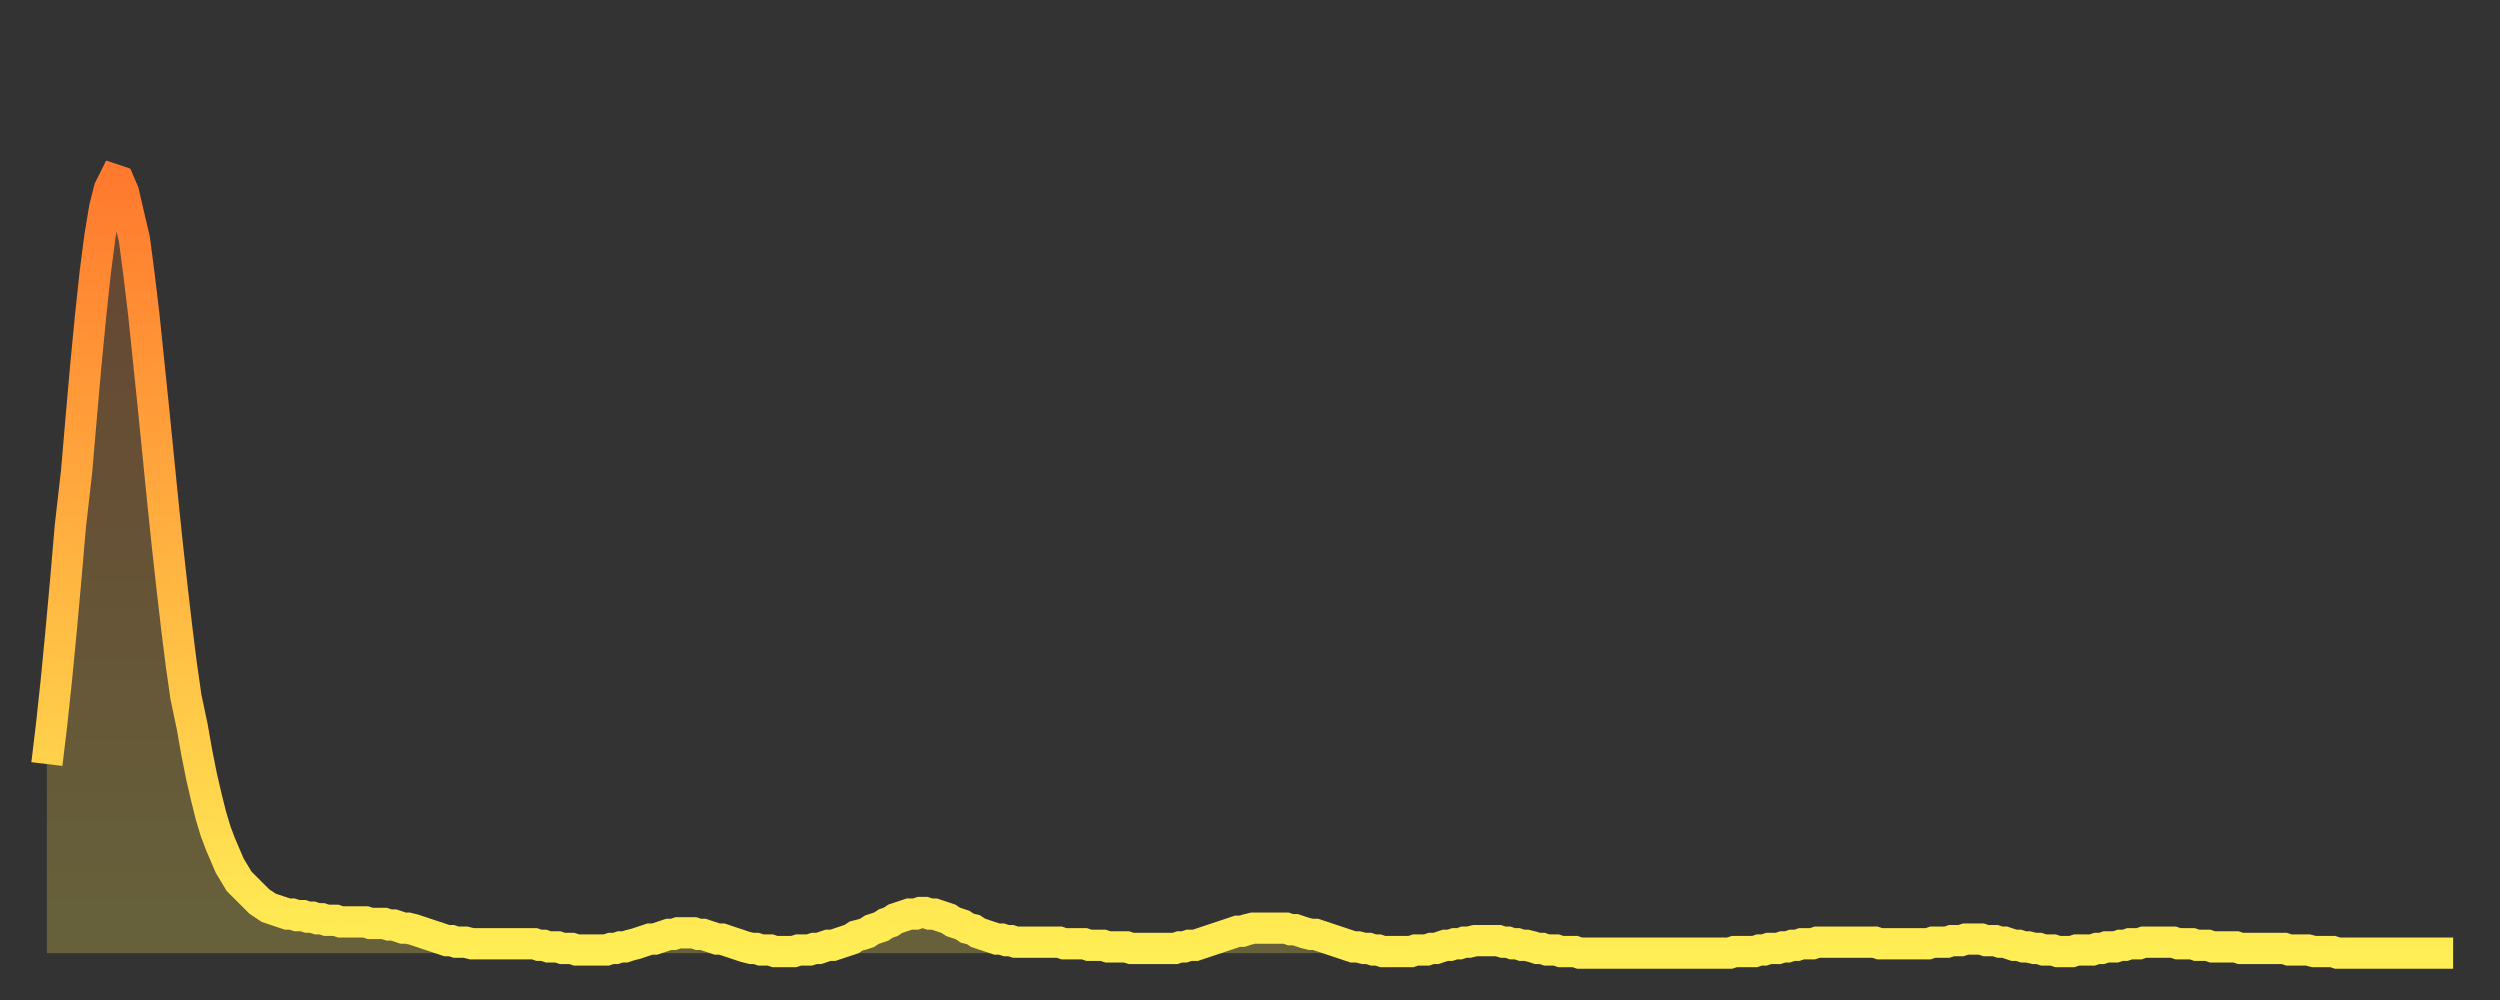 <?xml version="1.0" encoding="utf-8" ?>
<svg baseProfile="full" height="64" version="1.1" width="160" xmlns="http://www.w3.org/2000/svg" xmlns:ev="http://www.w3.org/2001/xml-events" xmlns:xlink="http://www.w3.org/1999/xlink"><rect width="100%" height="100%" fill="#333333" stroke="none"/><defs><linearGradient id="id2116470" x1="0" x2="0" y1="0" y2="1"><stop offset="0%" stop-color="#ff7a2e" /><stop offset="50%" stop-color="#ffb441" /><stop offset="100%" stop-color="#ffee55" /></linearGradient></defs><g transform="translate(3,3)"><g><path d="M 0.0 45.9 0.3 43.4 0.6 40.6 0.9 37.5 1.2 34.2 1.5 30.7 1.9 27.2 2.2 23.7 2.5 20.3 2.8 17.2 3.1 14.4 3.4 12.1 3.7 10.3 4.0 9.1 4.3 8.5 4.6 8.6 4.9 9.3 5.2 10.6 5.6 12.3 5.9 14.6 6.2 17.1 6.5 20.0 6.8 22.9 7.1 25.9 7.4 28.9 7.7 31.8 8.0 34.5 8.3 37.1 8.6 39.5 8.9 41.6 9.3 43.5 9.6 45.2 9.9 46.7 10.2 48.0 10.5 49.2 10.8 50.2 11.1 51.0 11.4 51.7 11.7 52.4 12.0 52.9 12.3 53.4 12.7 53.8 13.0 54.1 13.3 54.4 13.6 54.7 13.9 54.9 14.2 55.1 14.5 55.2 14.8 55.3 15.1 55.4 15.4 55.5 15.7 55.5 16.0 55.6 16.4 55.6 16.7 55.7 17.0 55.7 17.3 55.8 17.6 55.8 17.9 55.9 18.2 55.9 18.5 55.9 18.8 56.0 19.1 56.0 19.4 56.0 19.8 56.0 20.1 56.0 20.4 56.0 20.7 56.1 21.0 56.1 21.3 56.1 21.6 56.1 21.9 56.2 22.2 56.2 22.5 56.3 22.8 56.4 23.1 56.4 23.5 56.5 23.8 56.6 24.1 56.7 24.4 56.8 24.7 56.9 25.0 57.0 25.3 57.1 25.6 57.2 25.9 57.2 26.2 57.3 26.5 57.3 26.8 57.3 27.2 57.4 27.5 57.4 27.8 57.4 28.1 57.4 28.4 57.4 28.7 57.4 29.0 57.4 29.3 57.4 29.6 57.4 29.9 57.4 30.2 57.4 30.6 57.4 30.9 57.4 31.2 57.4 31.5 57.5 31.8 57.5 32.1 57.6 32.4 57.6 32.7 57.6 33.0 57.7 33.3 57.7 33.6 57.7 33.9 57.8 34.3 57.8 34.6 57.8 34.9 57.8 35.2 57.8 35.5 57.8 35.8 57.8 36.1 57.7 36.4 57.7 36.7 57.6 37.0 57.6 37.3 57.5 37.7 57.4 38.0 57.3 38.3 57.2 38.6 57.1 38.9 57.1 39.2 57.0 39.5 56.9 39.8 56.8 40.1 56.8 40.4 56.7 40.7 56.7 41.0 56.7 41.4 56.7 41.7 56.8 42.0 56.8 42.3 56.9 42.6 57.0 42.9 57.1 43.2 57.1 43.5 57.2 43.8 57.3 44.1 57.4 44.4 57.5 44.7 57.6 45.1 57.7 45.4 57.7 45.7 57.8 46.0 57.8 46.3 57.8 46.6 57.9 46.9 57.9 47.2 57.9 47.5 57.9 47.8 57.9 48.1 57.8 48.5 57.8 48.8 57.8 49.1 57.7 49.4 57.7 49.7 57.6 50.0 57.5 50.3 57.5 50.6 57.4 50.9 57.3 51.2 57.2 51.5 57.1 51.8 56.9 52.2 56.8 52.5 56.7 52.8 56.5 53.1 56.4 53.4 56.3 53.7 56.1 54.0 56.0 54.3 55.8 54.6 55.7 54.9 55.6 55.2 55.5 55.6 55.5 55.9 55.4 56.2 55.4 56.5 55.5 56.8 55.5 57.1 55.6 57.4 55.7 57.7 55.8 58.0 56.0 58.3 56.1 58.6 56.2 58.9 56.4 59.3 56.5 59.6 56.7 59.9 56.8 60.2 56.9 60.5 57.0 60.8 57.1 61.1 57.1 61.4 57.2 61.7 57.2 62.0 57.3 62.3 57.3 62.6 57.3 63.0 57.3 63.3 57.3 63.6 57.3 63.9 57.3 64.2 57.3 64.5 57.3 64.8 57.3 65.1 57.4 65.4 57.4 65.7 57.4 66.0 57.4 66.4 57.4 66.7 57.5 67.0 57.5 67.3 57.5 67.6 57.5 67.9 57.6 68.2 57.6 68.5 57.6 68.8 57.6 69.1 57.6 69.4 57.7 69.7 57.7 70.1 57.7 70.4 57.7 70.7 57.7 71.0 57.7 71.3 57.7 71.6 57.7 71.9 57.7 72.2 57.7 72.5 57.6 72.8 57.6 73.1 57.5 73.5 57.5 73.8 57.4 74.1 57.3 74.4 57.2 74.7 57.1 75.0 57.0 75.3 56.9 75.6 56.8 75.9 56.7 76.2 56.6 76.5 56.6 76.8 56.5 77.2 56.4 77.5 56.4 77.8 56.4 78.1 56.4 78.4 56.4 78.7 56.4 79.0 56.4 79.3 56.4 79.6 56.5 79.9 56.5 80.2 56.6 80.5 56.7 80.9 56.8 81.2 56.8 81.5 56.9 81.8 57.0 82.1 57.1 82.4 57.2 82.7 57.3 83.0 57.4 83.3 57.5 83.6 57.6 83.9 57.6 84.3 57.7 84.6 57.7 84.9 57.8 85.2 57.8 85.5 57.9 85.8 57.9 86.1 57.9 86.4 57.9 86.7 57.9 87.0 57.9 87.3 57.9 87.6 57.8 88.0 57.8 88.3 57.8 88.6 57.7 88.9 57.7 89.2 57.6 89.5 57.5 89.8 57.5 90.1 57.4 90.4 57.4 90.7 57.3 91.0 57.3 91.4 57.2 91.7 57.2 92.0 57.2 92.3 57.2 92.6 57.2 92.9 57.2 93.2 57.3 93.5 57.3 93.8 57.4 94.1 57.4 94.4 57.5 94.7 57.5 95.1 57.6 95.4 57.7 95.7 57.7 96.0 57.8 96.3 57.8 96.6 57.8 96.9 57.9 97.2 57.9 97.5 57.9 97.8 57.9 98.1 58.0 98.4 58.0 98.8 58.0 99.1 58.0 99.4 58.0 99.7 58.0 100.0 58.0 100.3 58.0 100.6 58.0 100.9 58.0 101.2 58.0 101.5 58.0 101.8 58.0 102.2 58.0 102.5 58.0 102.8 58.0 103.1 58.0 103.4 58.0 103.7 58.0 104.0 58.0 104.3 58.0 104.6 58.0 104.9 58.0 105.2 58.0 105.5 58.0 105.9 58.0 106.2 58.0 106.5 58.0 106.8 58.0 107.1 58.0 107.4 58.0 107.7 58.0 108.0 57.9 108.3 57.9 108.6 57.9 108.9 57.9 109.3 57.9 109.6 57.8 109.9 57.8 110.2 57.7 110.5 57.7 110.8 57.7 111.1 57.6 111.4 57.6 111.7 57.5 112.0 57.5 112.3 57.4 112.6 57.4 113.0 57.4 113.3 57.3 113.6 57.3 113.9 57.3 114.2 57.3 114.5 57.3 114.8 57.3 115.1 57.3 115.4 57.3 115.7 57.3 116.0 57.3 116.3 57.3 116.7 57.3 117.0 57.3 117.3 57.4 117.6 57.4 117.9 57.4 118.2 57.4 118.5 57.4 118.8 57.4 119.1 57.4 119.4 57.4 119.7 57.4 120.1 57.4 120.4 57.4 120.7 57.3 121.0 57.3 121.3 57.3 121.6 57.3 121.9 57.2 122.2 57.2 122.5 57.2 122.8 57.1 123.1 57.1 123.4 57.1 123.8 57.1 124.1 57.2 124.4 57.2 124.7 57.2 125.0 57.3 125.3 57.3 125.6 57.4 125.9 57.5 126.2 57.5 126.5 57.6 126.8 57.6 127.2 57.7 127.5 57.7 127.8 57.8 128.1 57.8 128.4 57.8 128.7 57.9 129.0 57.9 129.3 57.9 129.6 57.9 129.9 57.8 130.2 57.8 130.5 57.8 130.9 57.8 131.2 57.7 131.5 57.7 131.8 57.6 132.1 57.6 132.4 57.6 132.7 57.5 133.0 57.5 133.3 57.4 133.6 57.4 133.9 57.4 134.2 57.3 134.6 57.3 134.9 57.3 135.2 57.3 135.5 57.3 135.8 57.3 136.1 57.3 136.4 57.4 136.7 57.4 137.0 57.4 137.3 57.4 137.6 57.5 138.0 57.5 138.3 57.5 138.6 57.6 138.9 57.6 139.2 57.6 139.5 57.6 139.8 57.6 140.1 57.6 140.4 57.7 140.7 57.7 141.0 57.7 141.3 57.7 141.7 57.7 142.0 57.7 142.3 57.7 142.6 57.7 142.9 57.7 143.2 57.7 143.5 57.8 143.8 57.8 144.1 57.8 144.4 57.8 144.7 57.8 145.1 57.9 145.4 57.9 145.7 57.9 146.0 57.9 146.3 57.9 146.6 58.0 146.9 58.0 147.2 58.0 147.5 58.0 147.8 58.0 148.1 58.0 148.4 58.0 148.8 58.0 149.1 58.0 149.4 58.0 149.7 58.0 150.0 58.0 150.3 58.0 150.6 58.0 150.9 58.0 151.2 58.0 151.5 58.0 151.8 58.0 152.1 58.0 152.5 58.0 152.8 58.0 153.1 58.0 153.4 58.0 153.7 58.0 154.0 58.0" fill="none" id="graph-curve" opacity="1" stroke="url(#id2116470)" stroke-width="2" /><path d="M 0 58 L 0.0 45.9 0.3 43.4 0.6 40.6 0.9 37.5 1.2 34.2 1.5 30.7 1.9 27.2 2.2 23.7 2.5 20.3 2.8 17.2 3.1 14.4 3.4 12.1 3.7 10.3 4.0 9.1 4.3 8.5 4.6 8.6 4.9 9.3 5.2 10.6 5.6 12.3 5.9 14.6 6.2 17.1 6.5 20.0 6.8 22.9 7.1 25.9 7.4 28.9 7.7 31.8 8.0 34.5 8.3 37.1 8.6 39.5 8.9 41.6 9.3 43.5 9.6 45.2 9.9 46.7 10.2 48.0 10.5 49.2 10.8 50.2 11.1 51.0 11.4 51.7 11.7 52.4 12.0 52.9 12.3 53.4 12.7 53.8 13.0 54.1 13.3 54.4 13.6 54.7 13.9 54.9 14.2 55.1 14.5 55.2 14.8 55.3 15.1 55.4 15.4 55.5 15.7 55.5 16.0 55.6 16.4 55.6 16.7 55.7 17.0 55.7 17.3 55.8 17.6 55.8 17.9 55.9 18.2 55.9 18.5 55.9 18.8 56.0 19.1 56.0 19.4 56.0 19.8 56.0 20.1 56.0 20.4 56.0 20.7 56.1 21.0 56.1 21.3 56.1 21.6 56.1 21.9 56.2 22.2 56.2 22.5 56.3 22.8 56.4 23.1 56.4 23.5 56.5 23.8 56.6 24.1 56.7 24.4 56.8 24.7 56.9 25.0 57.0 25.3 57.1 25.6 57.2 25.9 57.2 26.2 57.3 26.5 57.3 26.8 57.3 27.2 57.4 27.5 57.4 27.8 57.4 28.1 57.4 28.4 57.4 28.7 57.4 29.0 57.4 29.3 57.4 29.6 57.4 29.9 57.4 30.2 57.4 30.6 57.4 30.9 57.4 31.2 57.4 31.5 57.5 31.8 57.5 32.1 57.6 32.4 57.6 32.7 57.6 33.0 57.7 33.3 57.7 33.6 57.7 33.9 57.8 34.3 57.8 34.6 57.8 34.9 57.8 35.2 57.8 35.5 57.8 35.8 57.8 36.1 57.7 36.4 57.7 36.7 57.6 37.0 57.6 37.3 57.5 37.7 57.4 38.0 57.3 38.3 57.2 38.6 57.1 38.9 57.1 39.2 57.0 39.5 56.9 39.8 56.8 40.1 56.8 40.4 56.7 40.7 56.7 41.0 56.7 41.4 56.7 41.7 56.8 42.0 56.8 42.3 56.9 42.6 57.0 42.9 57.1 43.2 57.1 43.5 57.2 43.8 57.3 44.1 57.4 44.4 57.5 44.7 57.6 45.1 57.7 45.4 57.7 45.7 57.8 46.0 57.8 46.3 57.8 46.6 57.9 46.9 57.9 47.2 57.9 47.5 57.9 47.8 57.9 48.1 57.8 48.5 57.8 48.8 57.8 49.1 57.7 49.4 57.7 49.7 57.6 50.0 57.5 50.3 57.5 50.6 57.4 50.9 57.3 51.2 57.2 51.5 57.1 51.8 56.9 52.2 56.8 52.5 56.7 52.8 56.5 53.1 56.4 53.4 56.3 53.7 56.1 54.0 56.0 54.3 55.8 54.6 55.7 54.9 55.6 55.2 55.5 55.6 55.5 55.9 55.4 56.2 55.4 56.5 55.5 56.8 55.5 57.1 55.6 57.4 55.7 57.7 55.8 58.0 56.0 58.3 56.1 58.6 56.2 58.9 56.4 59.3 56.5 59.6 56.7 59.9 56.8 60.2 56.9 60.5 57.0 60.8 57.1 61.1 57.1 61.4 57.2 61.7 57.2 62.0 57.3 62.3 57.3 62.6 57.3 63.0 57.3 63.3 57.3 63.6 57.3 63.9 57.3 64.2 57.3 64.5 57.3 64.8 57.3 65.1 57.4 65.4 57.4 65.7 57.4 66.0 57.4 66.4 57.4 66.7 57.5 67.0 57.5 67.3 57.5 67.6 57.5 67.9 57.6 68.2 57.6 68.5 57.6 68.8 57.6 69.1 57.6 69.4 57.7 69.7 57.7 70.1 57.7 70.4 57.7 70.7 57.7 71.0 57.7 71.3 57.7 71.6 57.7 71.9 57.7 72.2 57.7 72.5 57.6 72.8 57.6 73.1 57.5 73.5 57.5 73.8 57.4 74.1 57.3 74.4 57.2 74.7 57.1 75.0 57.0 75.3 56.9 75.6 56.8 75.9 56.7 76.2 56.6 76.5 56.6 76.8 56.5 77.2 56.4 77.5 56.4 77.8 56.4 78.1 56.4 78.4 56.4 78.7 56.4 79.0 56.4 79.3 56.4 79.6 56.5 79.9 56.5 80.2 56.6 80.5 56.7 80.9 56.8 81.2 56.8 81.5 56.9 81.8 57.0 82.1 57.1 82.4 57.2 82.7 57.3 83.0 57.4 83.3 57.5 83.6 57.6 83.9 57.6 84.3 57.7 84.6 57.7 84.9 57.8 85.2 57.8 85.5 57.9 85.8 57.9 86.1 57.9 86.4 57.9 86.7 57.9 87.0 57.9 87.3 57.9 87.6 57.8 88.0 57.8 88.3 57.8 88.6 57.7 88.9 57.7 89.2 57.6 89.5 57.5 89.8 57.5 90.1 57.4 90.4 57.4 90.7 57.3 91.0 57.3 91.4 57.2 91.7 57.2 92.0 57.2 92.3 57.2 92.6 57.2 92.9 57.2 93.2 57.3 93.5 57.3 93.8 57.4 94.1 57.4 94.4 57.5 94.7 57.5 95.1 57.6 95.4 57.7 95.7 57.7 96.0 57.8 96.3 57.8 96.6 57.8 96.9 57.9 97.2 57.9 97.5 57.9 97.8 57.9 98.1 58.0 98.4 58.0 98.8 58.0 99.1 58.0 99.4 58.0 99.7 58.0 100.0 58.0 100.3 58.0 100.6 58.0 100.9 58.0 101.2 58.0 101.5 58.0 101.8 58.0 102.2 58.0 102.5 58.0 102.8 58.0 103.1 58.0 103.4 58.0 103.7 58.0 104.0 58.0 104.3 58.0 104.6 58.0 104.9 58.0 105.2 58.0 105.5 58.0 105.9 58.0 106.2 58.0 106.5 58.0 106.8 58.0 107.1 58.0 107.4 58.0 107.7 58.0 108.0 57.9 108.3 57.9 108.6 57.9 108.9 57.9 109.3 57.9 109.6 57.8 109.9 57.8 110.2 57.7 110.5 57.7 110.8 57.7 111.1 57.6 111.4 57.6 111.7 57.5 112.0 57.5 112.3 57.4 112.6 57.4 113.0 57.4 113.3 57.3 113.6 57.3 113.9 57.3 114.2 57.3 114.5 57.3 114.8 57.3 115.1 57.3 115.4 57.3 115.7 57.3 116.0 57.3 116.3 57.3 116.7 57.3 117.0 57.3 117.3 57.4 117.6 57.4 117.9 57.4 118.2 57.4 118.5 57.4 118.8 57.4 119.1 57.4 119.4 57.4 119.7 57.4 120.1 57.4 120.4 57.4 120.7 57.3 121.0 57.3 121.3 57.3 121.6 57.3 121.9 57.2 122.2 57.2 122.5 57.2 122.8 57.1 123.1 57.1 123.4 57.1 123.8 57.1 124.1 57.2 124.4 57.2 124.7 57.2 125.0 57.3 125.3 57.3 125.6 57.4 125.9 57.5 126.2 57.5 126.5 57.6 126.8 57.6 127.2 57.7 127.5 57.7 127.8 57.8 128.1 57.8 128.4 57.8 128.7 57.9 129.0 57.9 129.3 57.9 129.6 57.9 129.9 57.8 130.2 57.8 130.5 57.8 130.9 57.8 131.2 57.7 131.5 57.7 131.8 57.6 132.1 57.6 132.4 57.6 132.7 57.5 133.0 57.5 133.3 57.4 133.6 57.4 133.9 57.4 134.2 57.3 134.6 57.3 134.9 57.3 135.2 57.3 135.5 57.3 135.8 57.3 136.1 57.3 136.4 57.4 136.7 57.4 137.0 57.4 137.3 57.4 137.6 57.5 138.0 57.5 138.3 57.5 138.6 57.6 138.9 57.6 139.2 57.6 139.5 57.6 139.8 57.6 140.1 57.6 140.4 57.7 140.7 57.7 141.0 57.7 141.3 57.7 141.7 57.7 142.0 57.7 142.3 57.7 142.6 57.7 142.9 57.7 143.2 57.7 143.5 57.8 143.8 57.8 144.1 57.8 144.4 57.8 144.7 57.8 145.1 57.9 145.4 57.9 145.7 57.9 146.0 57.9 146.3 57.9 146.6 58.0 146.9 58.0 147.2 58.0 147.5 58.0 147.8 58.0 148.1 58.0 148.4 58.0 148.8 58.0 149.1 58.0 149.4 58.0 149.7 58.0 150.0 58.0 150.3 58.0 150.6 58.0 150.9 58.0 151.2 58.0 151.5 58.0 151.8 58.0 152.1 58.0 152.5 58.0 152.8 58.0 153.1 58.0 153.4 58.0 153.7 58.0 154.0 58.0 154 58" fill="url(#id2116470)" fill-opacity=".25" id="graph-shadow" /></g></g></svg>